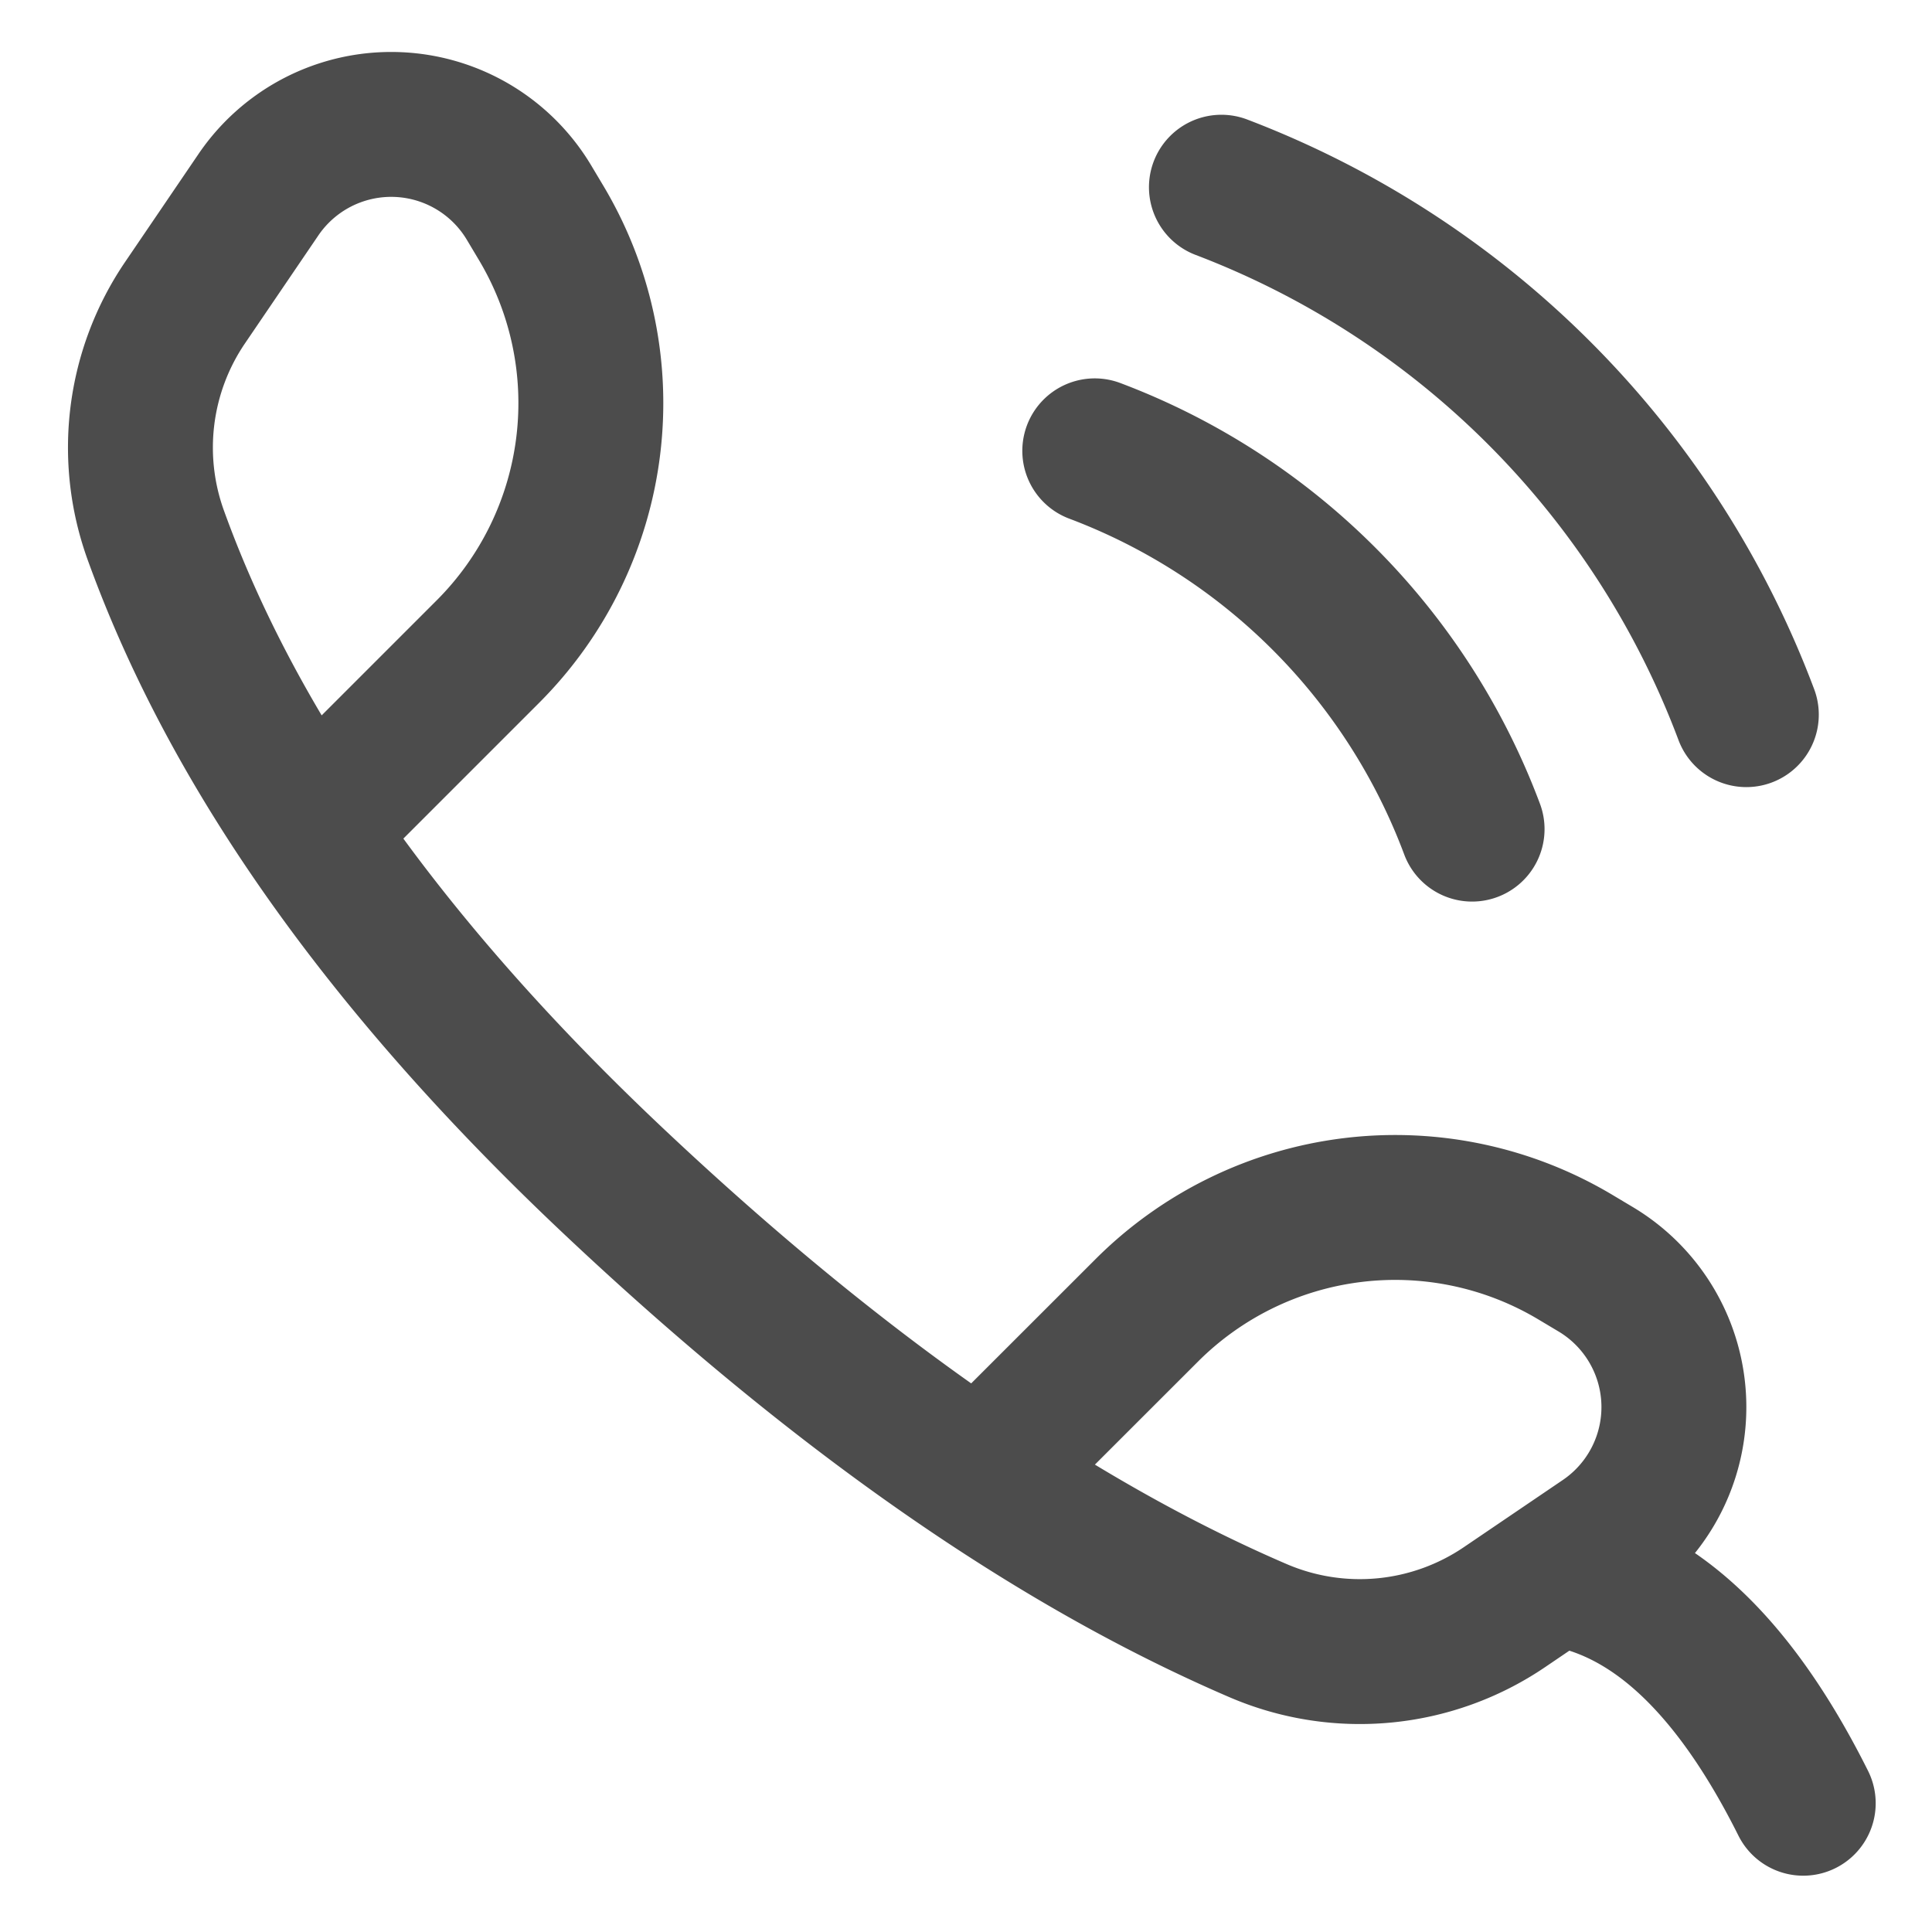 <svg width="20" height="20" viewBox="0 0 20 20" xmlns="http://www.w3.org/2000/svg">
    <g fill="none" fill-rule="evenodd" opacity=".7">
        <path d="M0 0h20v20H0z"/>
        <g stroke="#000" stroke-linecap="round" stroke-width="1.5">
            <path d="M16.333 16.333c.89.223 1.667 1 2.334 2.334M10.267 15.168l1.604-1.603a3.638 3.638 0 0 1 4.444-.547l.206.123a1.662 1.662 0 0 1 .079 2.8l-1.024.695a2.667 2.667 0 0 1-2.551.245c-2.121-.912-4.34-2.457-6.655-4.636-2.36-2.221-3.946-4.457-4.758-6.707a2.667 2.667 0 0 1 .303-2.404l.76-1.118a1.662 1.662 0 0 1 2.8.079l.123.206a3.638 3.638 0 0 1-.547 4.444L3.448 8.348M18.078 7.398a9.362 9.362 0 0 0-5.434-5.46M15.239 8.583a6.687 6.687 0 0 0-3.906-3.916"/>
        </g>
    </g>
</svg>
